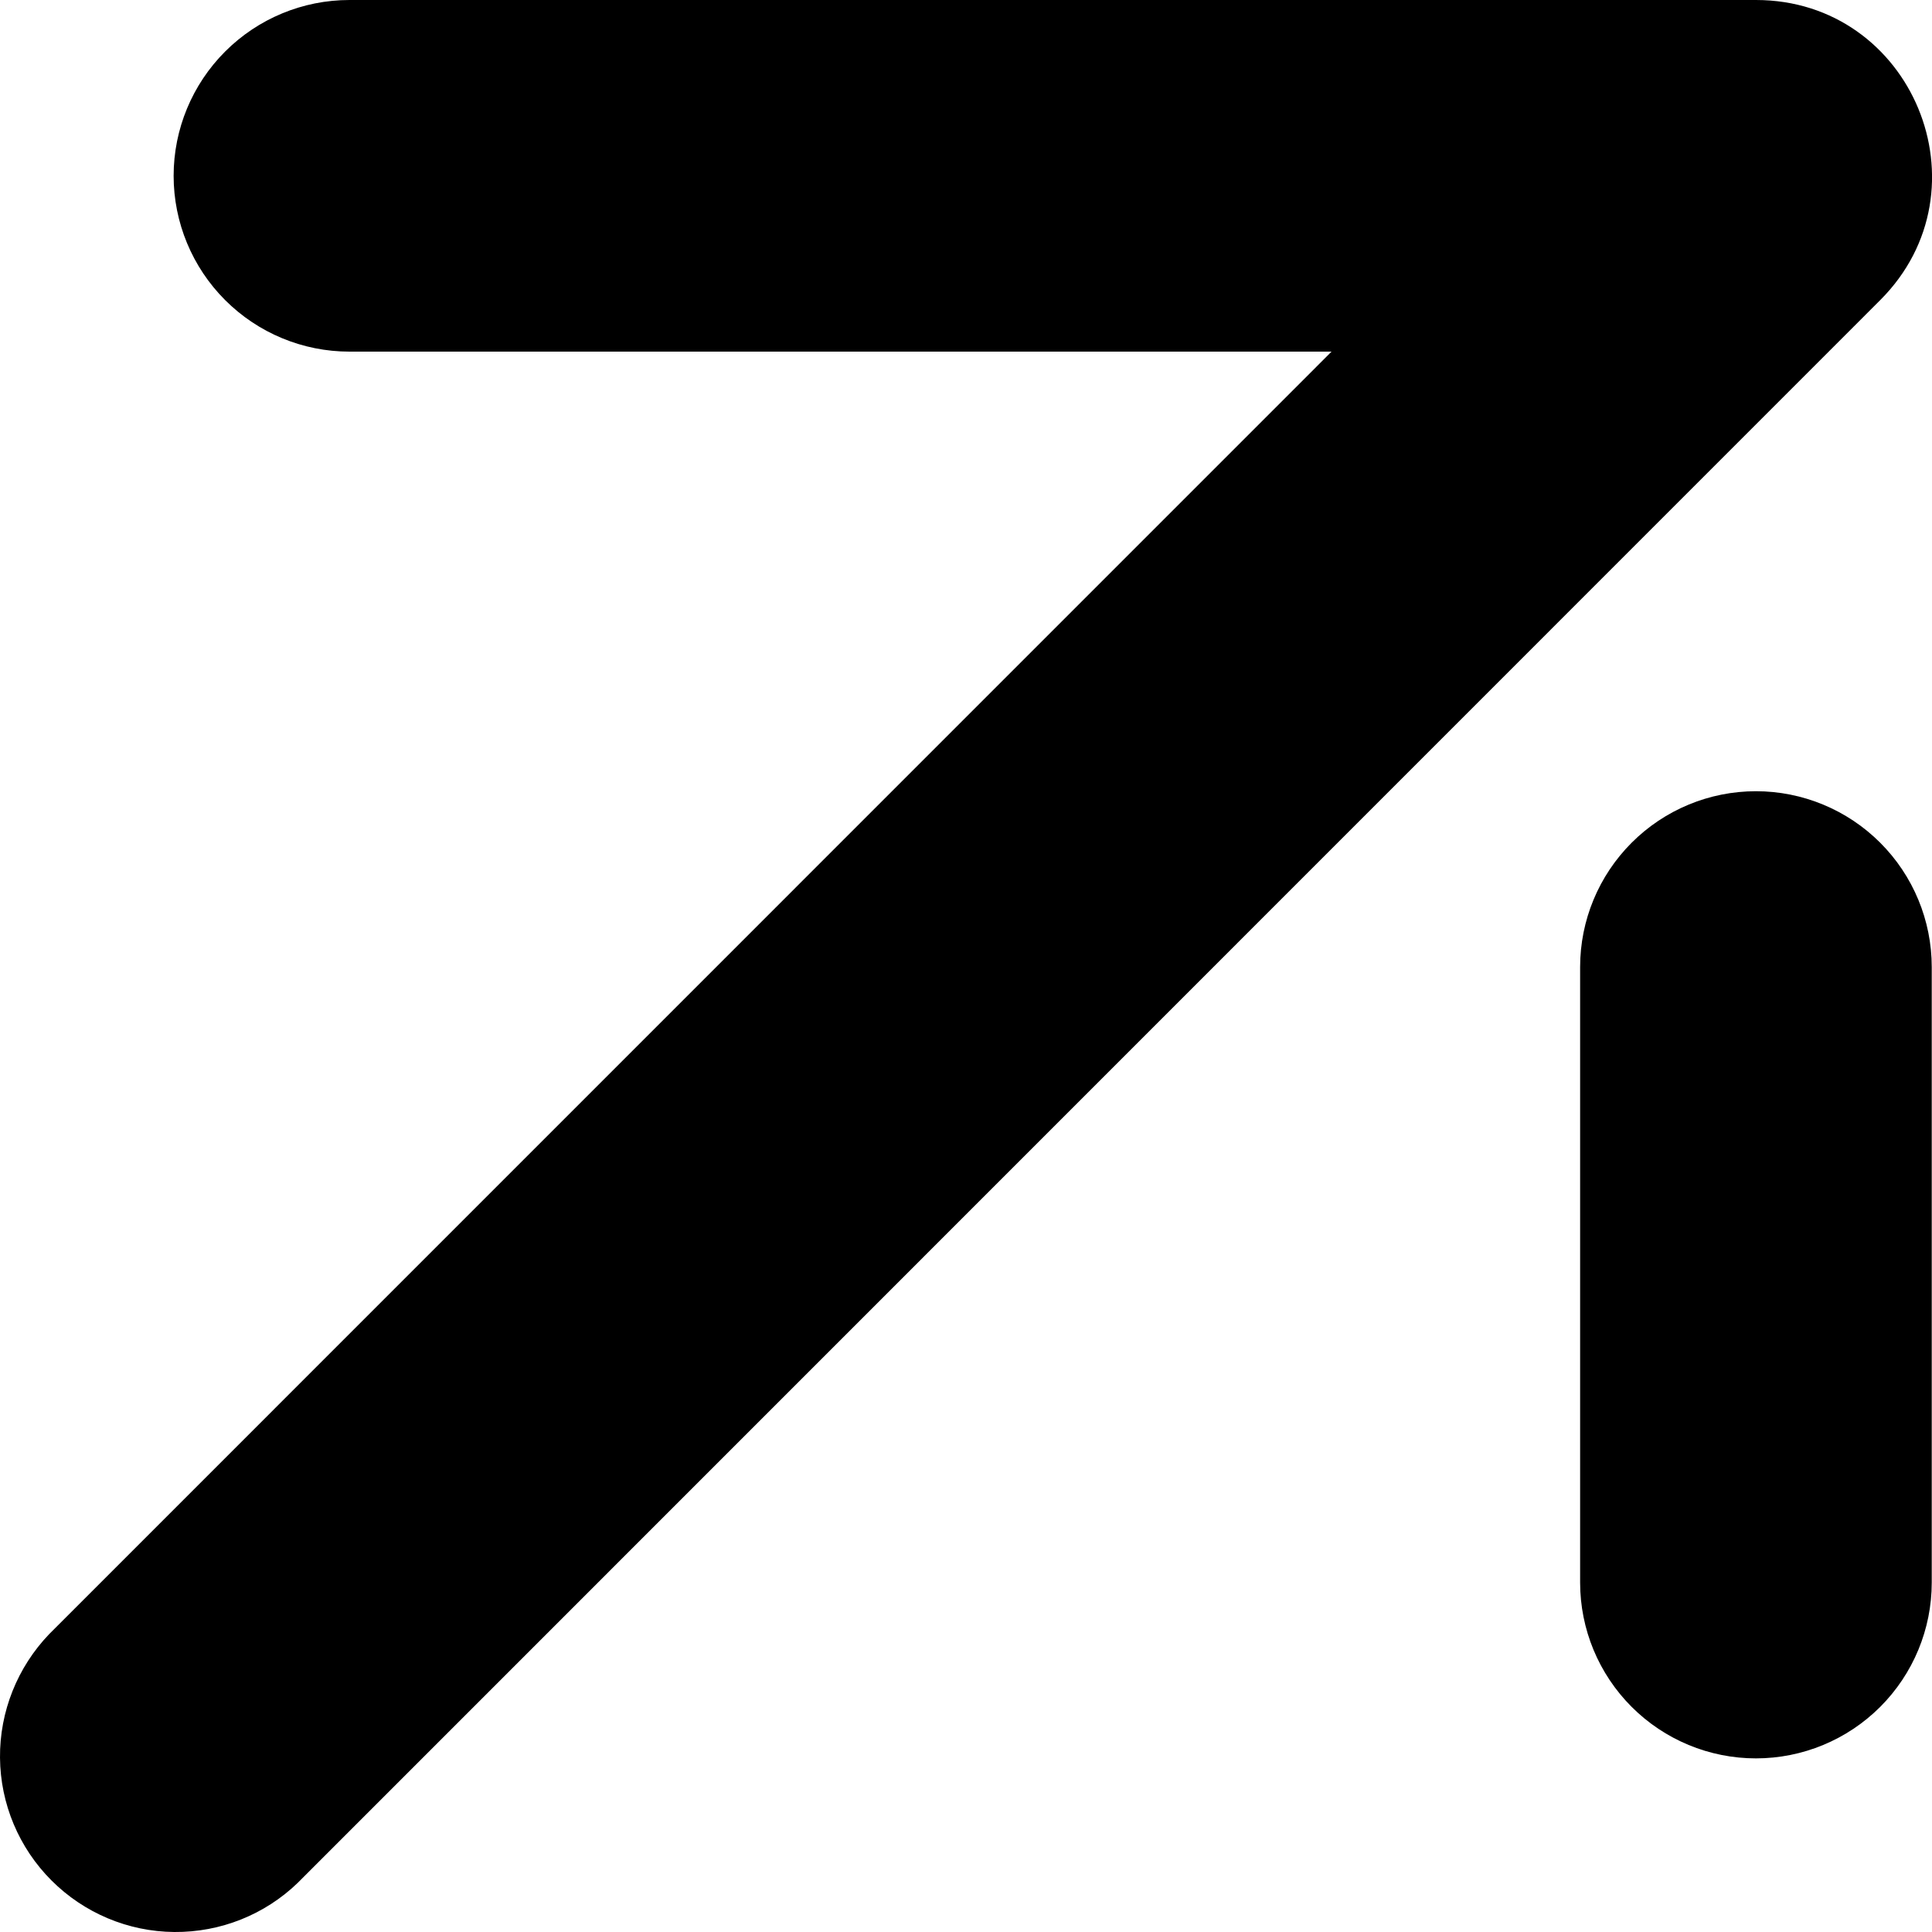 <svg width="15" height="15" viewBox="0 0 15 15" fill="none" xmlns="http://www.w3.org/2000/svg">
<path d="M14.998 12.287C14.998 12.649 14.854 12.996 14.598 13.252C14.342 13.508 13.995 13.652 13.633 13.652C13.271 13.652 12.924 13.508 12.668 13.252C12.412 12.996 12.268 12.649 12.268 12.287V7.508C12.268 7.146 12.412 6.799 12.668 6.543C12.924 6.287 13.271 6.143 13.633 6.143C13.995 6.143 14.342 6.287 14.598 6.543C14.854 6.799 14.998 7.146 14.998 7.508V12.287ZM10.338 2.73H2.713C2.351 2.73 2.004 2.586 1.748 2.33C1.492 2.074 1.348 1.727 1.348 1.365C1.348 1.003 1.492 0.656 1.748 0.4C2.004 0.144 2.351 0 2.713 0H13.633C14.848 0 15.458 1.47 14.598 2.33L2.313 14.617C2.056 14.866 1.711 15.003 1.353 15C0.995 14.997 0.653 14.853 0.4 14.6C0.147 14.347 0.003 14.005 5.15985e-05 13.647C-0.003 13.289 0.135 12.944 0.383 12.686L10.338 2.73Z" fill="black"/>
</svg>

